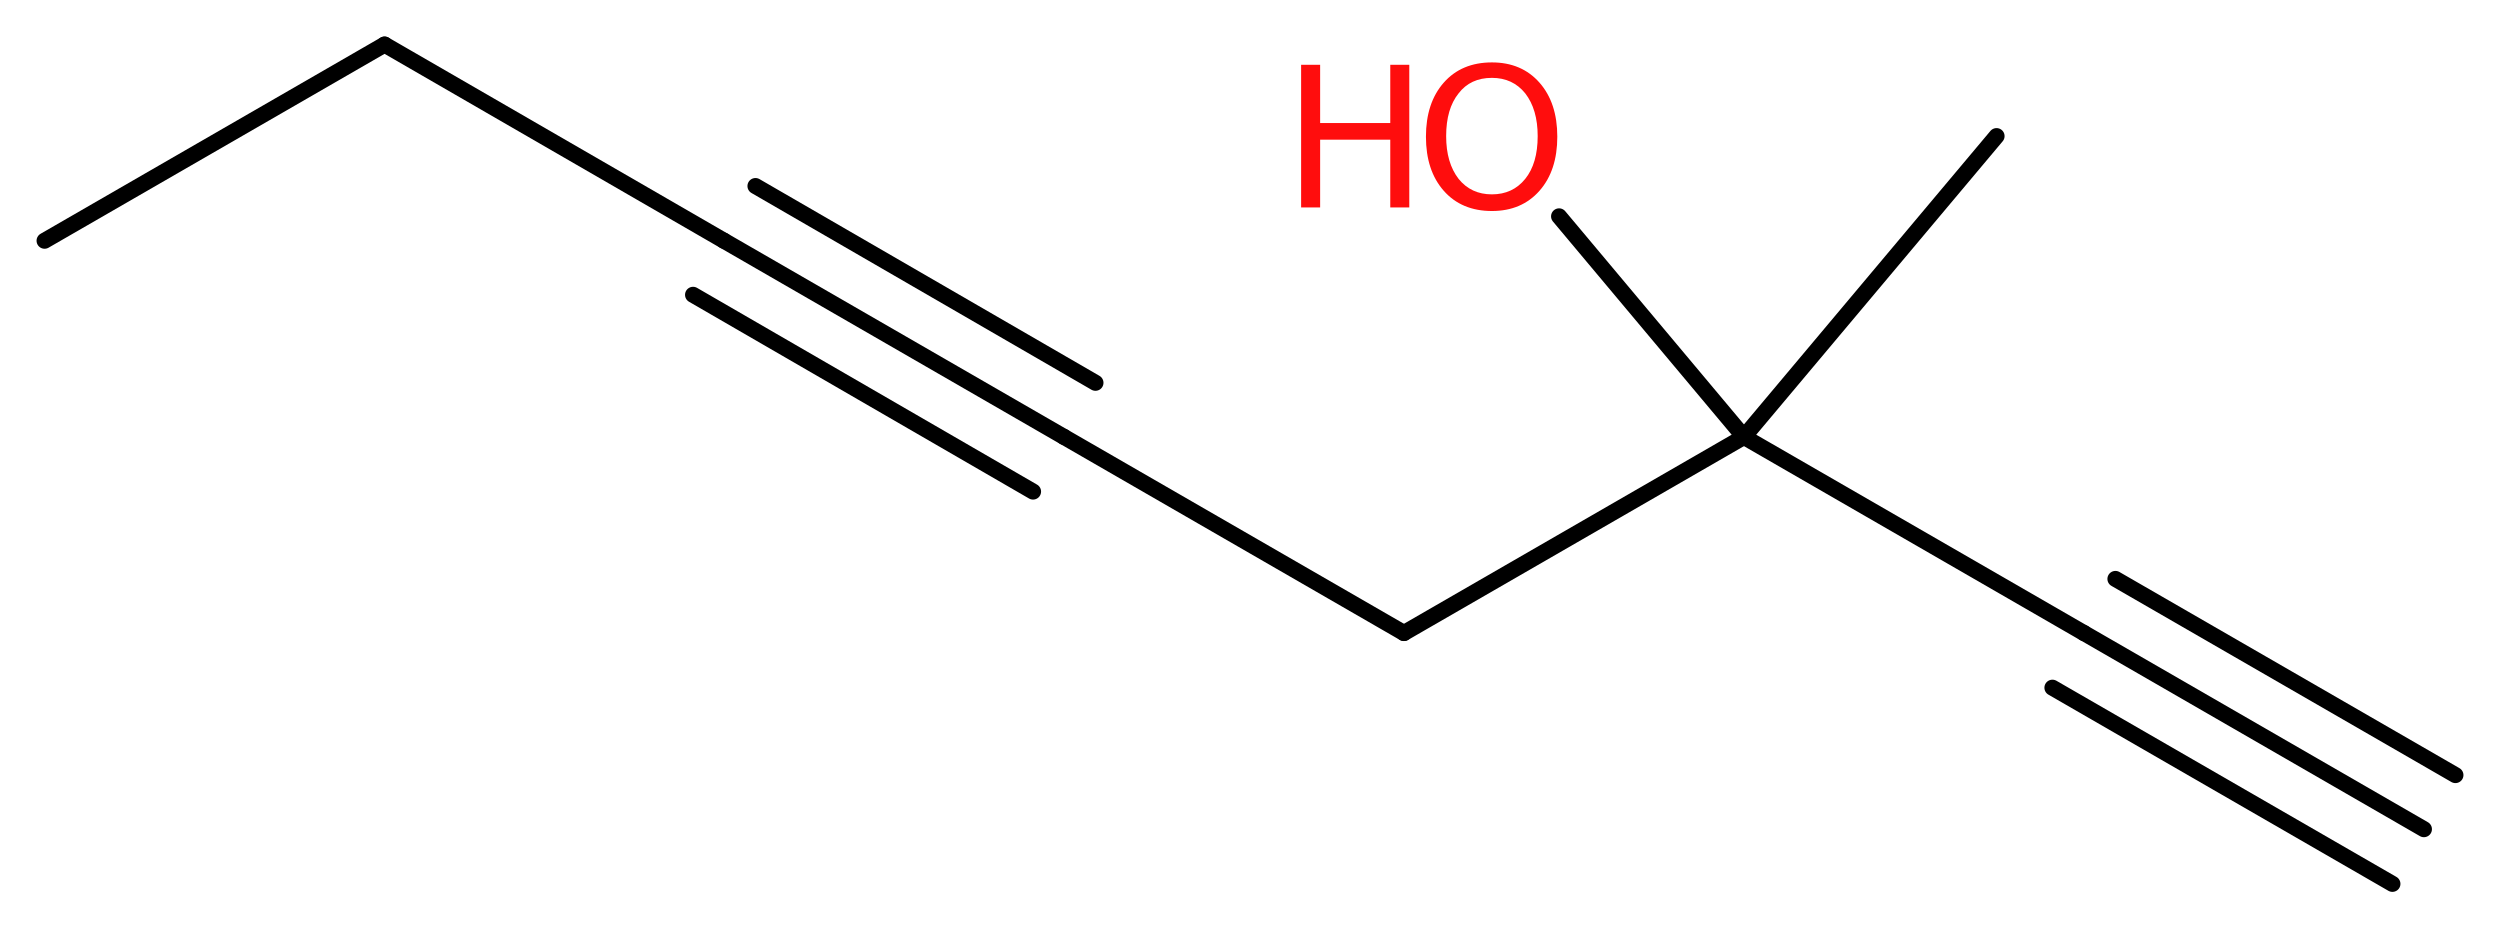 <?xml version='1.0' encoding='UTF-8'?>
<!DOCTYPE svg PUBLIC "-//W3C//DTD SVG 1.1//EN" "http://www.w3.org/Graphics/SVG/1.1/DTD/svg11.dtd">
<svg version='1.2' xmlns='http://www.w3.org/2000/svg' xmlns:xlink='http://www.w3.org/1999/xlink' width='42.06mm' height='15.62mm' viewBox='0 0 42.06 15.62'>
  <desc>Generated by the Chemistry Development Kit (http://github.com/cdk)</desc>
  <g stroke-linecap='round' stroke-linejoin='round' stroke='#000000' stroke-width='.27' fill='#FF0D0D'>
    <rect x='.0' y='.0' width='43.0' height='16.0' fill='#FFFFFF' stroke='none'/>
    <g id='mol1' class='mol'>
      <g id='mol1bnd1' class='bond'>
        <line x1='40.78' y1='13.95' x2='35.06' y2='10.65'/>
        <line x1='40.25' y1='14.87' x2='34.53' y2='11.57'/>
        <line x1='41.31' y1='13.04' x2='35.59' y2='9.74'/>
      </g>
      <line id='mol1bnd2' class='bond' x1='35.06' y1='10.65' x2='29.34' y2='7.35'/>
      <line id='mol1bnd3' class='bond' x1='29.34' y1='7.35' x2='33.59' y2='2.29'/>
      <line id='mol1bnd4' class='bond' x1='29.34' y1='7.35' x2='26.23' y2='3.64'/>
      <line id='mol1bnd5' class='bond' x1='29.34' y1='7.35' x2='23.62' y2='10.65'/>
      <line id='mol1bnd6' class='bond' x1='23.62' y1='10.65' x2='17.9' y2='7.35'/>
      <g id='mol1bnd7' class='bond'>
        <line x1='17.9' y1='7.35' x2='12.18' y2='4.05'/>
        <line x1='17.38' y1='8.27' x2='11.66' y2='4.96'/>
        <line x1='18.43' y1='6.44' x2='12.71' y2='3.13'/>
      </g>
      <line id='mol1bnd8' class='bond' x1='12.18' y1='4.05' x2='6.47' y2='.75'/>
      <line id='mol1bnd9' class='bond' x1='6.47' y1='.75' x2='.75' y2='4.05'/>
      <g id='mol1atm5' class='atom'>
        <path d='M25.1 1.31q-.36 .0 -.56 .26q-.21 .26 -.21 .72q.0 .45 .21 .72q.21 .26 .56 .26q.35 .0 .56 -.26q.21 -.26 .21 -.72q.0 -.45 -.21 -.72q-.21 -.26 -.56 -.26zM25.1 1.05q.5 .0 .8 .34q.3 .34 .3 .91q.0 .57 -.3 .91q-.3 .34 -.8 .34q-.51 .0 -.81 -.34q-.3 -.34 -.3 -.91q.0 -.57 .3 -.91q.3 -.34 .81 -.34z' stroke='none'/>
        <path d='M21.89 1.09h.32v.98h1.18v-.98h.32v2.4h-.32v-1.14h-1.18v1.14h-.32v-2.4z' stroke='none'/>
      </g>
    </g>
  </g>
</svg>
